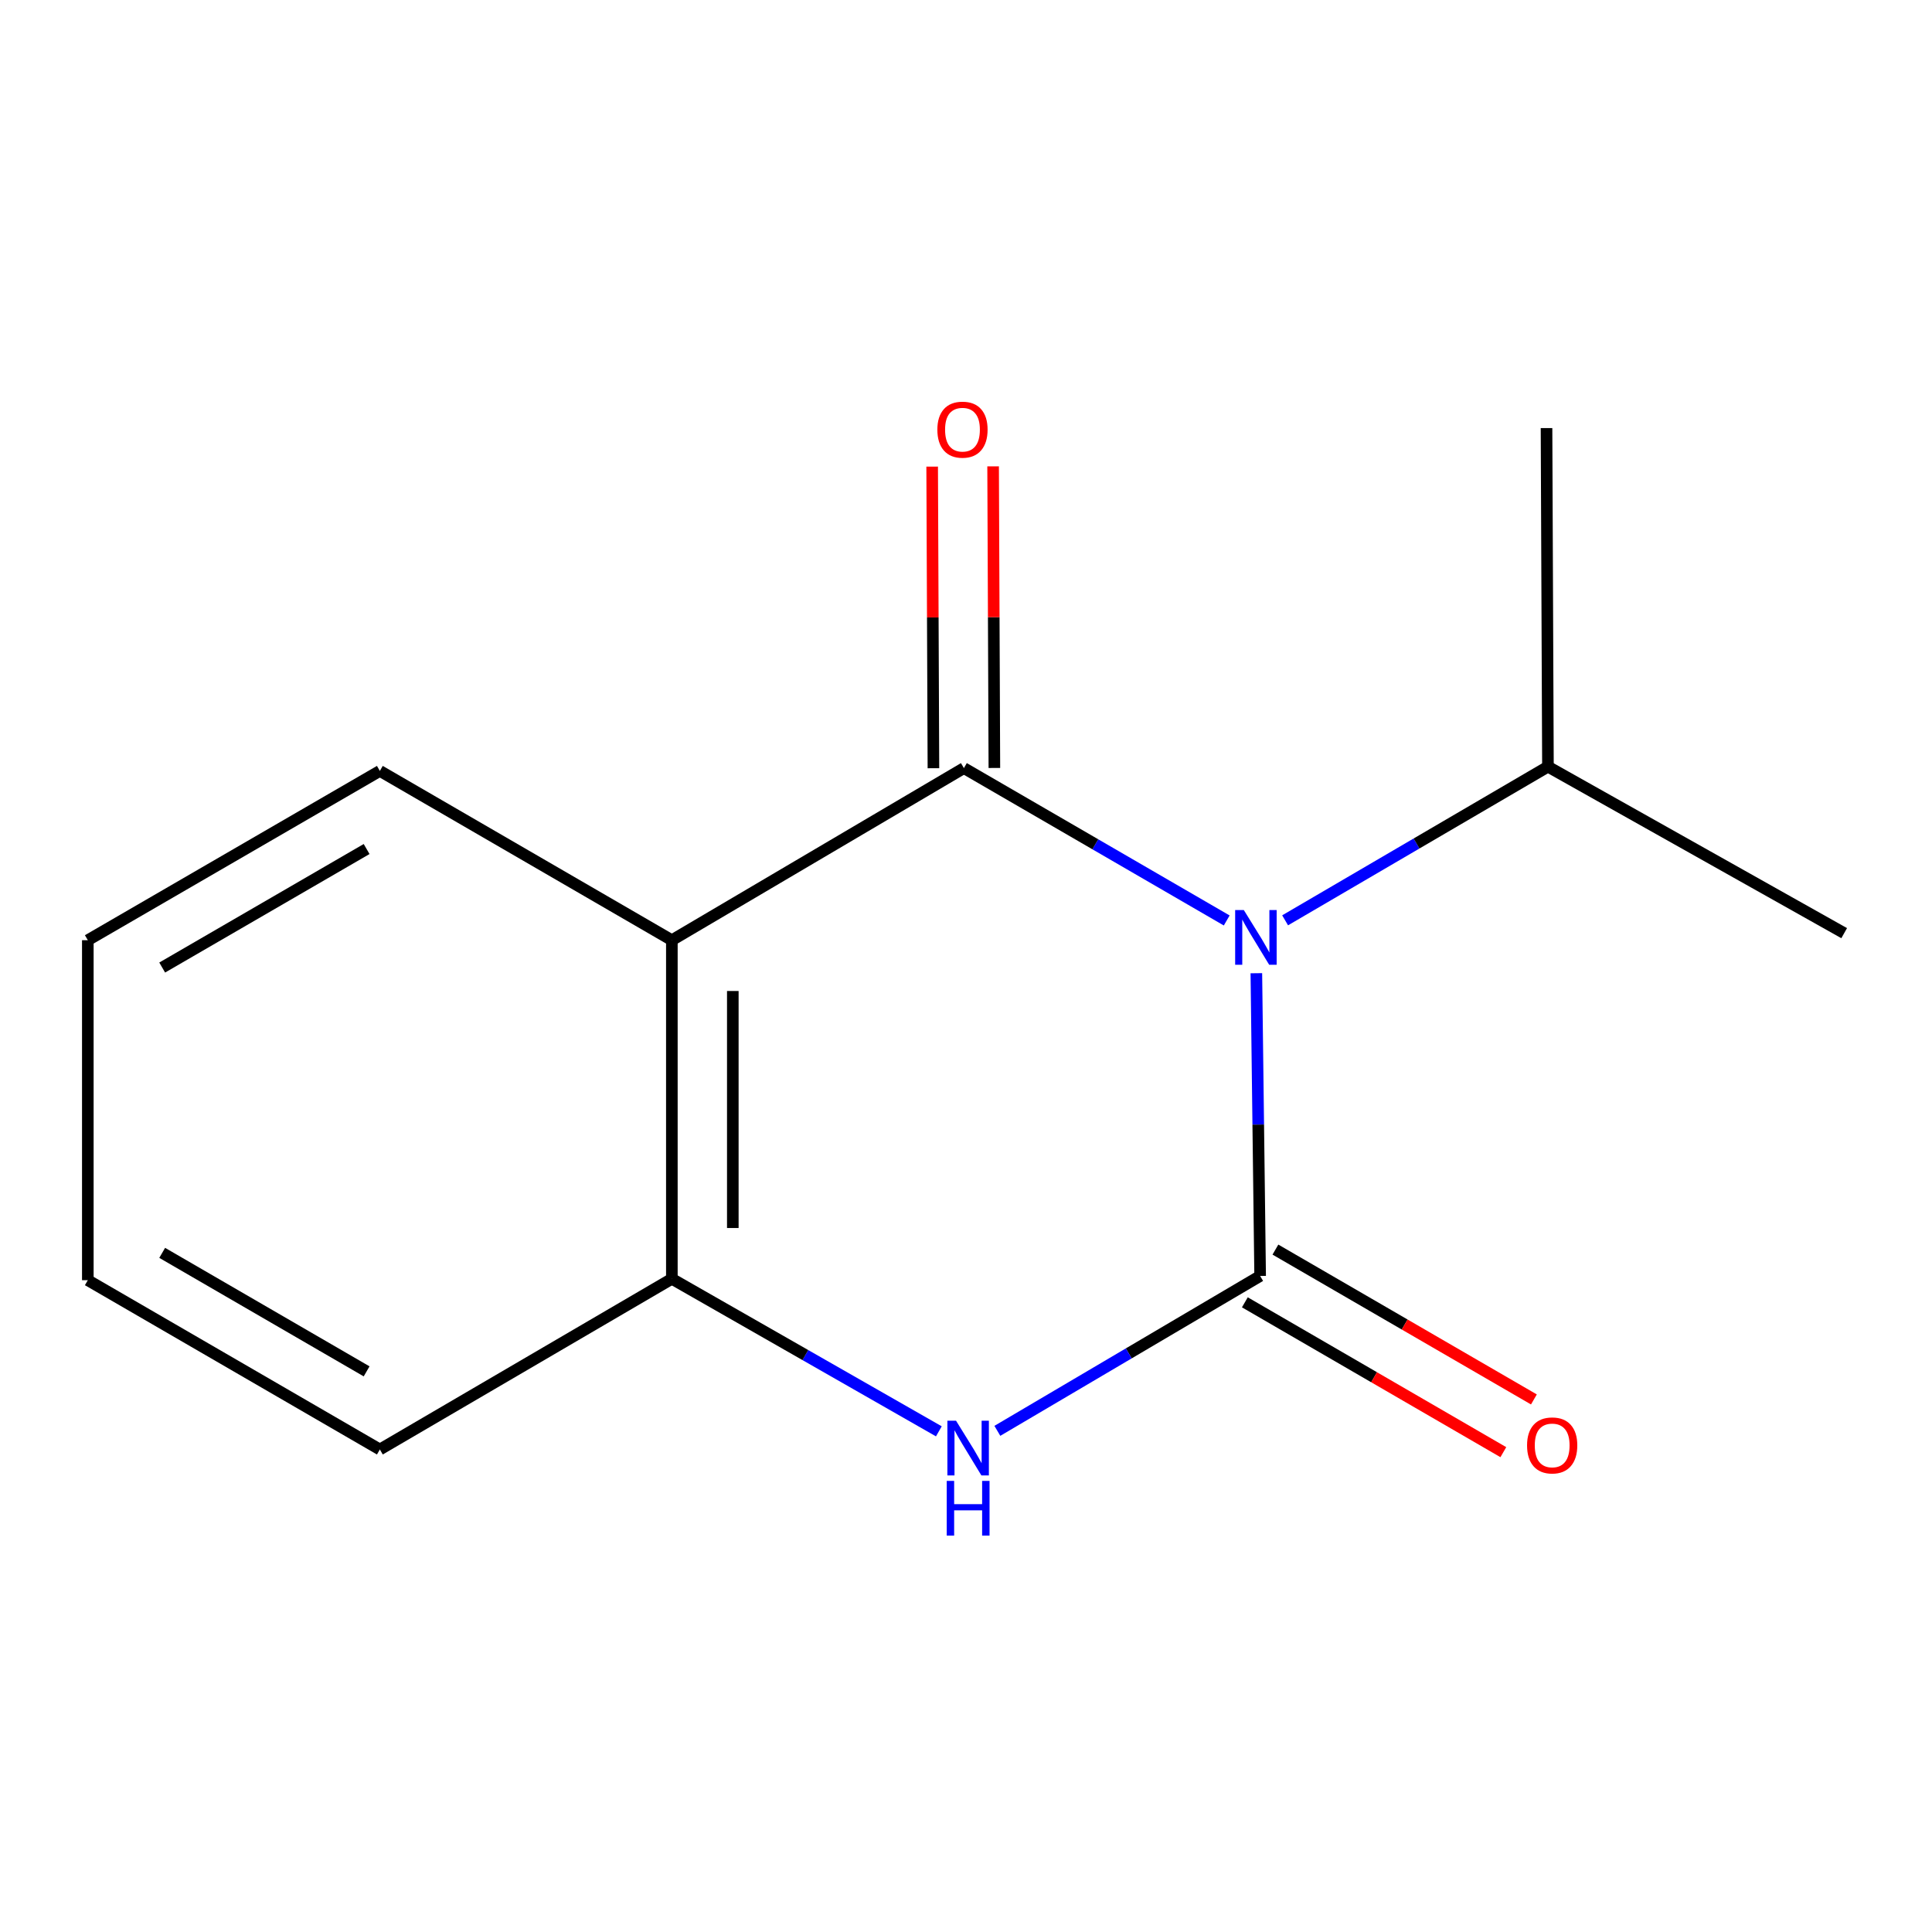 <?xml version='1.0' encoding='iso-8859-1'?>
<svg version='1.1' baseProfile='full'
              xmlns='http://www.w3.org/2000/svg'
                      xmlns:rdkit='http://www.rdkit.org/xml'
                      xmlns:xlink='http://www.w3.org/1999/xlink'
                  xml:space='preserve'
width='1000px' height='1000px' viewBox='0 0 1000 1000'>
<!-- END OF HEADER -->
<rect style='opacity:1.0;fill:#FFFFFF;stroke:none' width='1000' height='1000' x='0' y='0'> </rect>
<path class='bond-0' d='M 650.286,503.735 L 651.266,582.084' style='fill:none;fill-rule:evenodd;stroke:#0000FF;stroke-width:6px;stroke-linecap:butt;stroke-linejoin:miter;stroke-opacity:1' />
<path class='bond-0' d='M 651.266,582.084 L 652.245,660.433' style='fill:none;fill-rule:evenodd;stroke:#000000;stroke-width:6px;stroke-linecap:butt;stroke-linejoin:miter;stroke-opacity:1' />
<path class='bond-1' d='M 634.947,476.435 L 566.93,437' style='fill:none;fill-rule:evenodd;stroke:#0000FF;stroke-width:6px;stroke-linecap:butt;stroke-linejoin:miter;stroke-opacity:1' />
<path class='bond-1' d='M 566.93,437 L 498.913,397.566' style='fill:none;fill-rule:evenodd;stroke:#000000;stroke-width:6px;stroke-linecap:butt;stroke-linejoin:miter;stroke-opacity:1' />
<path class='bond-7' d='M 665.172,476.357 L 733.193,436.593' style='fill:none;fill-rule:evenodd;stroke:#0000FF;stroke-width:6px;stroke-linecap:butt;stroke-linejoin:miter;stroke-opacity:1' />
<path class='bond-7' d='M 733.193,436.593 L 801.213,396.83' style='fill:none;fill-rule:evenodd;stroke:#000000;stroke-width:6px;stroke-linecap:butt;stroke-linejoin:miter;stroke-opacity:1' />
<path class='bond-3' d='M 652.245,660.433 L 584.238,700.517' style='fill:none;fill-rule:evenodd;stroke:#000000;stroke-width:6px;stroke-linecap:butt;stroke-linejoin:miter;stroke-opacity:1' />
<path class='bond-3' d='M 584.238,700.517 L 516.23,740.601' style='fill:none;fill-rule:evenodd;stroke:#0000FF;stroke-width:6px;stroke-linecap:butt;stroke-linejoin:miter;stroke-opacity:1' />
<path class='bond-5' d='M 644.335,674.079 L 711.23,712.859' style='fill:none;fill-rule:evenodd;stroke:#000000;stroke-width:6px;stroke-linecap:butt;stroke-linejoin:miter;stroke-opacity:1' />
<path class='bond-5' d='M 711.23,712.859 L 778.125,751.639' style='fill:none;fill-rule:evenodd;stroke:#FF0000;stroke-width:6px;stroke-linecap:butt;stroke-linejoin:miter;stroke-opacity:1' />
<path class='bond-5' d='M 660.156,646.787 L 727.051,685.567' style='fill:none;fill-rule:evenodd;stroke:#000000;stroke-width:6px;stroke-linecap:butt;stroke-linejoin:miter;stroke-opacity:1' />
<path class='bond-5' d='M 727.051,685.567 L 793.947,724.347' style='fill:none;fill-rule:evenodd;stroke:#FF0000;stroke-width:6px;stroke-linecap:butt;stroke-linejoin:miter;stroke-opacity:1' />
<path class='bond-2' d='M 498.913,397.566 L 347.755,486.649' style='fill:none;fill-rule:evenodd;stroke:#000000;stroke-width:6px;stroke-linecap:butt;stroke-linejoin:miter;stroke-opacity:1' />
<path class='bond-6' d='M 514.686,397.5 L 514.359,319.442' style='fill:none;fill-rule:evenodd;stroke:#000000;stroke-width:6px;stroke-linecap:butt;stroke-linejoin:miter;stroke-opacity:1' />
<path class='bond-6' d='M 514.359,319.442 L 514.031,241.385' style='fill:none;fill-rule:evenodd;stroke:#FF0000;stroke-width:6px;stroke-linecap:butt;stroke-linejoin:miter;stroke-opacity:1' />
<path class='bond-6' d='M 483.14,397.632 L 482.813,319.575' style='fill:none;fill-rule:evenodd;stroke:#000000;stroke-width:6px;stroke-linecap:butt;stroke-linejoin:miter;stroke-opacity:1' />
<path class='bond-6' d='M 482.813,319.575 L 482.485,241.517' style='fill:none;fill-rule:evenodd;stroke:#FF0000;stroke-width:6px;stroke-linecap:butt;stroke-linejoin:miter;stroke-opacity:1' />
<path class='bond-4' d='M 347.755,486.649 L 347.755,661.905' style='fill:none;fill-rule:evenodd;stroke:#000000;stroke-width:6px;stroke-linecap:butt;stroke-linejoin:miter;stroke-opacity:1' />
<path class='bond-4' d='M 379.301,512.937 L 379.301,635.617' style='fill:none;fill-rule:evenodd;stroke:#000000;stroke-width:6px;stroke-linecap:butt;stroke-linejoin:miter;stroke-opacity:1' />
<path class='bond-8' d='M 347.755,486.649 L 196.613,399.021' style='fill:none;fill-rule:evenodd;stroke:#000000;stroke-width:6px;stroke-linecap:butt;stroke-linejoin:miter;stroke-opacity:1' />
<path class='bond-14' d='M 485.949,740.858 L 416.852,701.382' style='fill:none;fill-rule:evenodd;stroke:#0000FF;stroke-width:6px;stroke-linecap:butt;stroke-linejoin:miter;stroke-opacity:1' />
<path class='bond-14' d='M 416.852,701.382 L 347.755,661.905' style='fill:none;fill-rule:evenodd;stroke:#000000;stroke-width:6px;stroke-linecap:butt;stroke-linejoin:miter;stroke-opacity:1' />
<path class='bond-9' d='M 347.755,661.905 L 196.613,750.252' style='fill:none;fill-rule:evenodd;stroke:#000000;stroke-width:6px;stroke-linecap:butt;stroke-linejoin:miter;stroke-opacity:1' />
<path class='bond-10' d='M 801.213,396.83 L 954.545,483.003' style='fill:none;fill-rule:evenodd;stroke:#000000;stroke-width:6px;stroke-linecap:butt;stroke-linejoin:miter;stroke-opacity:1' />
<path class='bond-11' d='M 801.213,396.83 L 800.477,221.573' style='fill:none;fill-rule:evenodd;stroke:#000000;stroke-width:6px;stroke-linecap:butt;stroke-linejoin:miter;stroke-opacity:1' />
<path class='bond-12' d='M 196.613,399.021 L 45.455,486.649' style='fill:none;fill-rule:evenodd;stroke:#000000;stroke-width:6px;stroke-linecap:butt;stroke-linejoin:miter;stroke-opacity:1' />
<path class='bond-12' d='M 189.761,439.457 L 83.95,500.796' style='fill:none;fill-rule:evenodd;stroke:#000000;stroke-width:6px;stroke-linecap:butt;stroke-linejoin:miter;stroke-opacity:1' />
<path class='bond-15' d='M 196.613,750.252 L 45.455,662.624' style='fill:none;fill-rule:evenodd;stroke:#000000;stroke-width:6px;stroke-linecap:butt;stroke-linejoin:miter;stroke-opacity:1' />
<path class='bond-15' d='M 189.761,709.816 L 83.95,648.476' style='fill:none;fill-rule:evenodd;stroke:#000000;stroke-width:6px;stroke-linecap:butt;stroke-linejoin:miter;stroke-opacity:1' />
<path class='bond-13' d='M 45.455,486.649 L 45.455,662.624' style='fill:none;fill-rule:evenodd;stroke:#000000;stroke-width:6px;stroke-linecap:butt;stroke-linejoin:miter;stroke-opacity:1' />
<path  class='atom-0' d='M 643.795 471.034
L 653.075 486.034
Q 653.995 487.514, 655.475 490.194
Q 656.955 492.874, 657.035 493.034
L 657.035 471.034
L 660.795 471.034
L 660.795 499.354
L 656.915 499.354
L 646.955 482.954
Q 645.795 481.034, 644.555 478.834
Q 643.355 476.634, 642.995 475.954
L 642.995 499.354
L 639.315 499.354
L 639.315 471.034
L 643.795 471.034
' fill='#0000FF'/>
<path  class='atom-4' d='M 494.844 735.356
L 504.124 750.356
Q 505.044 751.836, 506.524 754.516
Q 508.004 757.196, 508.084 757.356
L 508.084 735.356
L 511.844 735.356
L 511.844 763.676
L 507.964 763.676
L 498.004 747.276
Q 496.844 745.356, 495.604 743.156
Q 494.404 740.956, 494.044 740.276
L 494.044 763.676
L 490.364 763.676
L 490.364 735.356
L 494.844 735.356
' fill='#0000FF'/>
<path  class='atom-4' d='M 490.024 766.508
L 493.864 766.508
L 493.864 778.548
L 508.344 778.548
L 508.344 766.508
L 512.184 766.508
L 512.184 794.828
L 508.344 794.828
L 508.344 781.748
L 493.864 781.748
L 493.864 794.828
L 490.024 794.828
L 490.024 766.508
' fill='#0000FF'/>
<path  class='atom-6' d='M 790.404 748.142
Q 790.404 741.342, 793.764 737.542
Q 797.124 733.742, 803.404 733.742
Q 809.684 733.742, 813.044 737.542
Q 816.404 741.342, 816.404 748.142
Q 816.404 755.022, 813.004 758.942
Q 809.604 762.822, 803.404 762.822
Q 797.164 762.822, 793.764 758.942
Q 790.404 755.062, 790.404 748.142
M 803.404 759.622
Q 807.724 759.622, 810.044 756.742
Q 812.404 753.822, 812.404 748.142
Q 812.404 742.582, 810.044 739.782
Q 807.724 736.942, 803.404 736.942
Q 799.084 736.942, 796.724 739.742
Q 794.404 742.542, 794.404 748.142
Q 794.404 753.862, 796.724 756.742
Q 799.084 759.622, 803.404 759.622
' fill='#FF0000'/>
<path  class='atom-7' d='M 485.177 222.389
Q 485.177 215.589, 488.537 211.789
Q 491.897 207.989, 498.177 207.989
Q 504.457 207.989, 507.817 211.789
Q 511.177 215.589, 511.177 222.389
Q 511.177 229.269, 507.777 233.189
Q 504.377 237.069, 498.177 237.069
Q 491.937 237.069, 488.537 233.189
Q 485.177 229.309, 485.177 222.389
M 498.177 233.869
Q 502.497 233.869, 504.817 230.989
Q 507.177 228.069, 507.177 222.389
Q 507.177 216.829, 504.817 214.029
Q 502.497 211.189, 498.177 211.189
Q 493.857 211.189, 491.497 213.989
Q 489.177 216.789, 489.177 222.389
Q 489.177 228.109, 491.497 230.989
Q 493.857 233.869, 498.177 233.869
' fill='#FF0000'/>
</svg>
